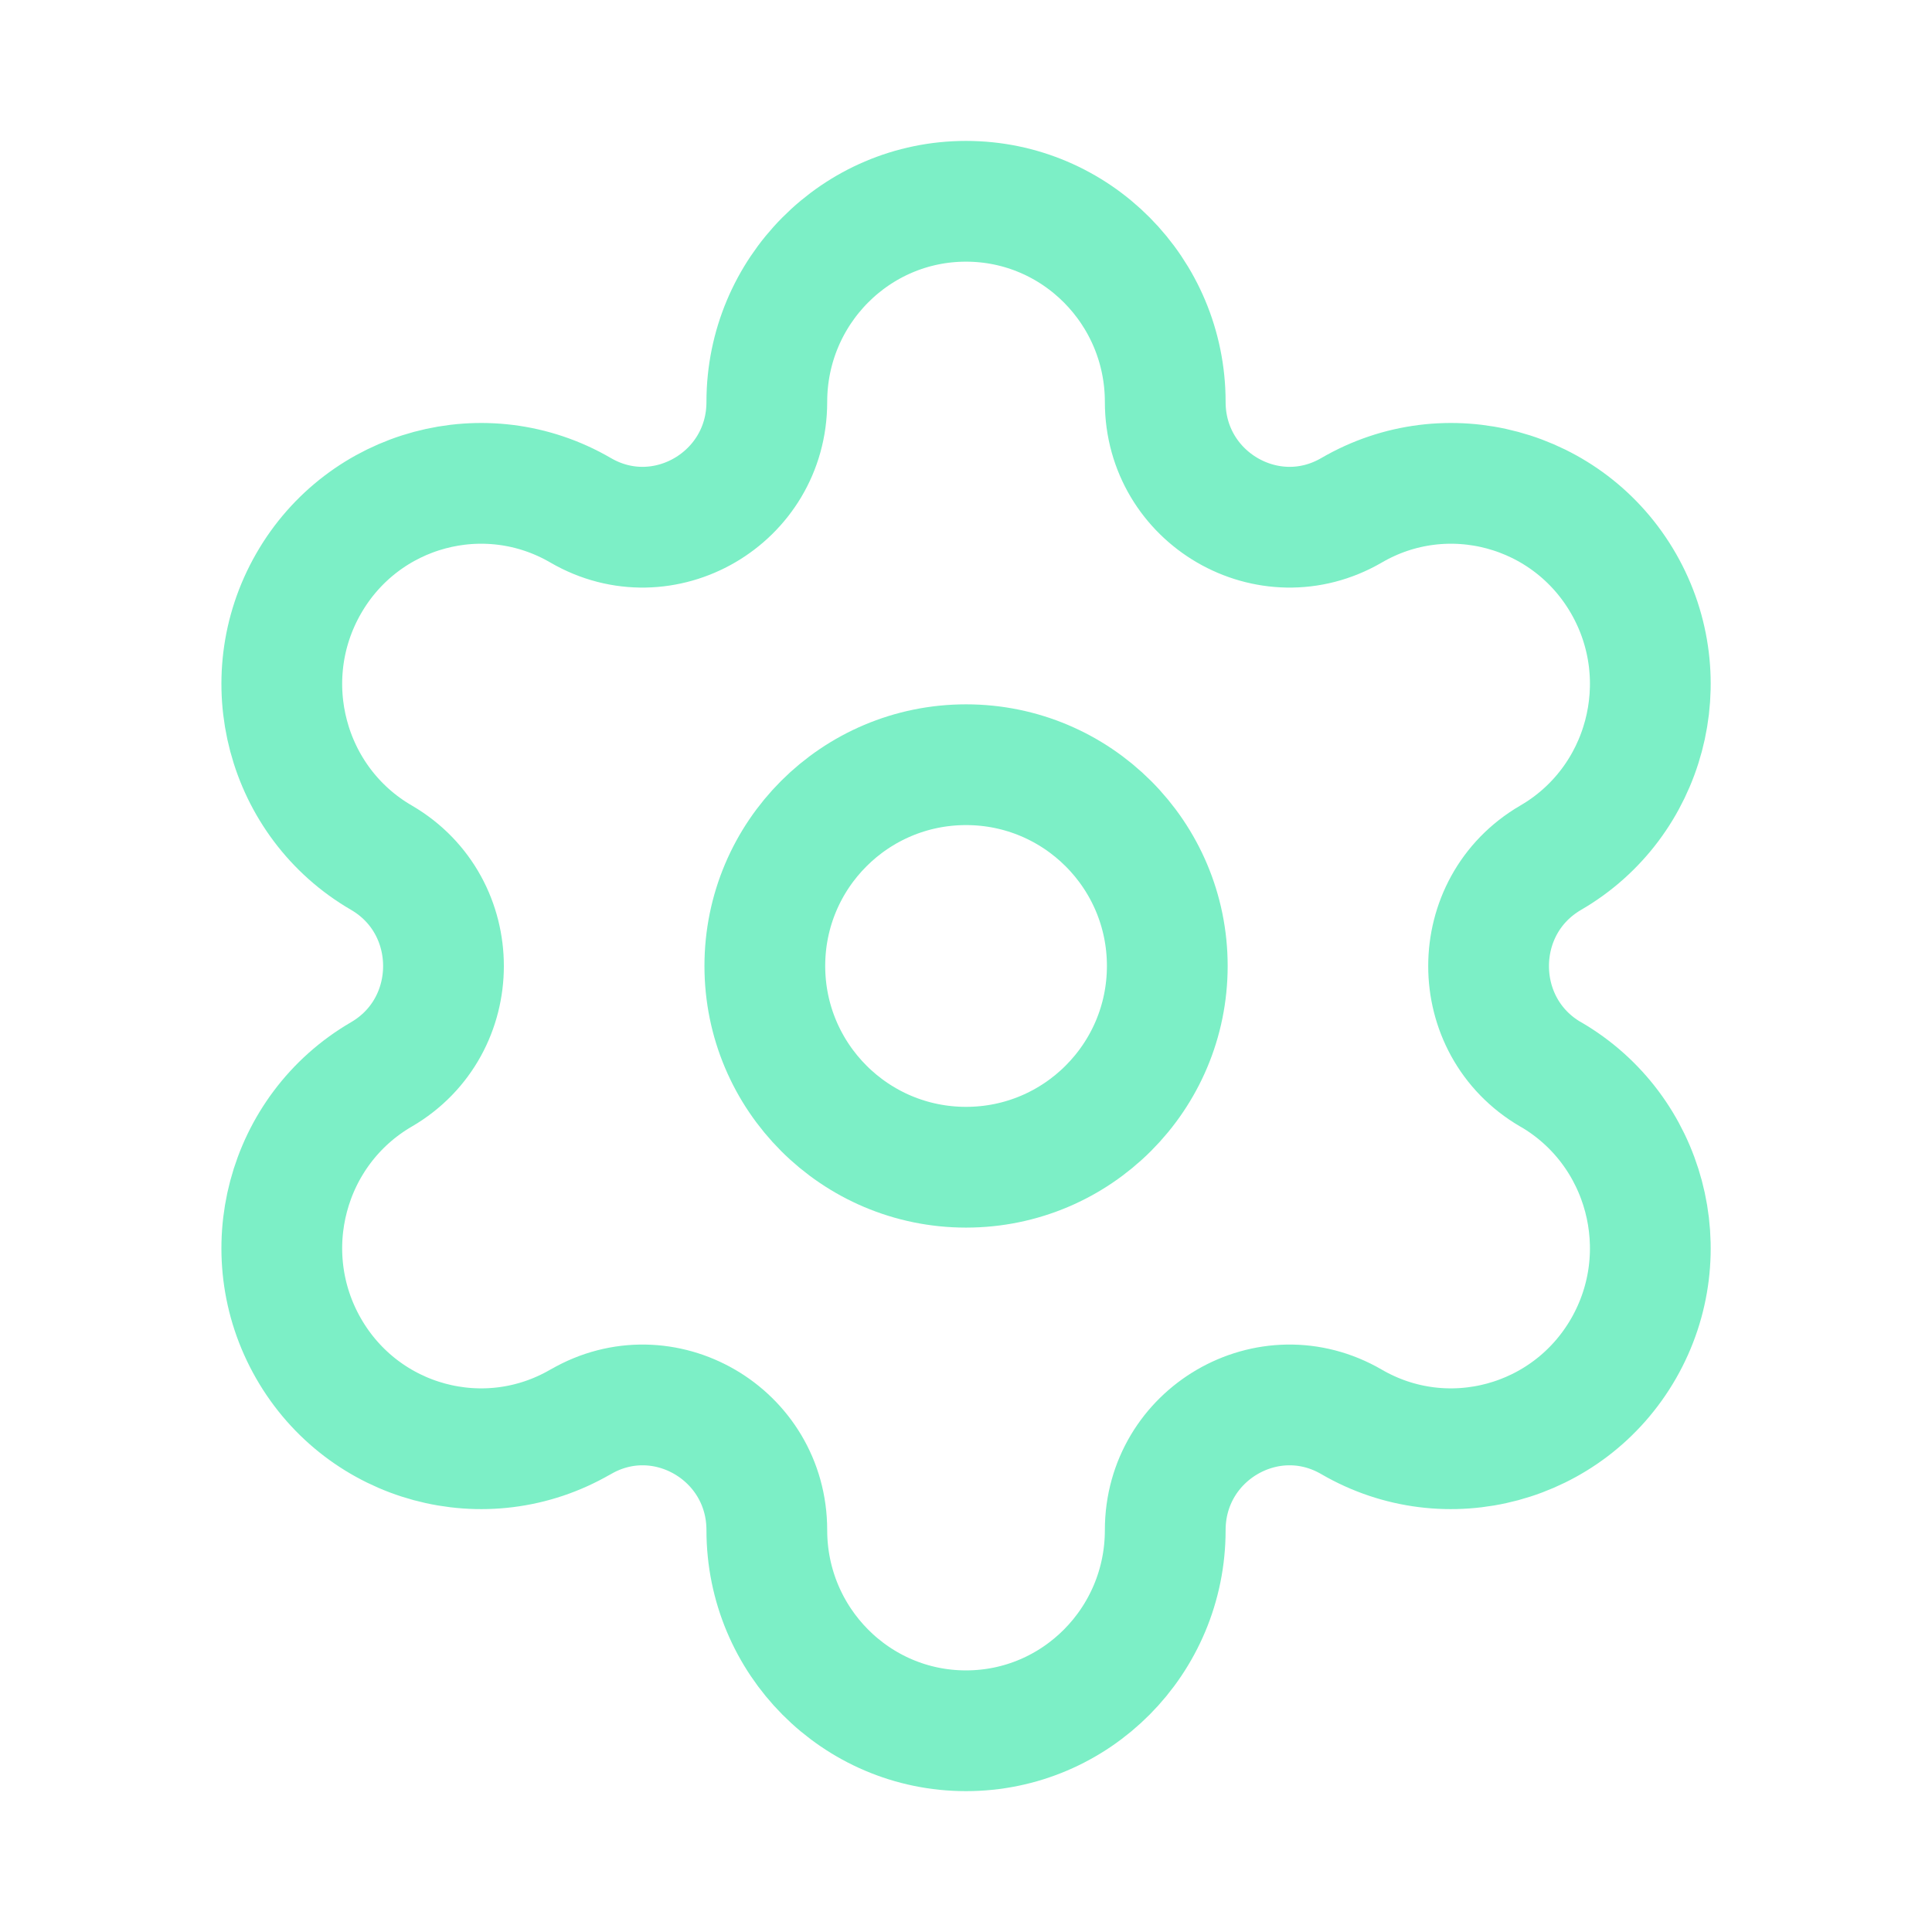 <?xml version="1.0" encoding="UTF-8"?> <svg xmlns="http://www.w3.org/2000/svg" width="32" height="32" viewBox="0 0 32 32" fill="none"><path fill-rule="evenodd" clip-rule="evenodd" d="M16.001 12.666C17.842 12.666 19.334 14.158 19.334 15.999C19.334 17.84 17.842 19.333 16.001 19.333C14.16 19.333 12.668 17.84 12.668 15.999C12.668 14.158 14.16 12.666 16.001 12.666Z" stroke="#7CEFC6" stroke-width="2" stroke-linecap="round" stroke-linejoin="round"></path><path fill-rule="evenodd" clip-rule="evenodd" d="M26.892 9.668C25.98 8.078 23.962 7.534 22.386 8.452C21.014 9.249 19.3 8.252 19.3 6.657C19.3 4.822 17.822 3.334 16 3.334C14.179 3.334 12.701 4.822 12.701 6.657C12.701 8.252 10.987 9.249 9.617 8.452C8.039 7.534 6.021 8.078 5.11 9.668C4.199 11.257 4.739 13.29 6.318 14.206C7.688 15.004 7.688 16.997 6.318 17.795C4.739 18.713 4.199 20.745 5.11 22.334C6.021 23.923 8.039 24.467 9.615 23.551H9.617C10.987 22.753 12.701 23.75 12.701 25.344C12.701 27.179 14.179 28.667 16 28.667C17.822 28.667 19.3 27.179 19.3 25.344C19.3 23.75 21.014 22.753 22.386 23.551C23.962 24.467 25.98 23.923 26.892 22.334C27.803 20.745 27.262 18.713 25.685 17.795H25.683C24.313 16.997 24.313 15.004 25.685 14.206C27.262 13.29 27.803 11.257 26.892 9.668Z" stroke="#7CEFC6" stroke-width="2" stroke-linecap="round" stroke-linejoin="round"></path></svg> 